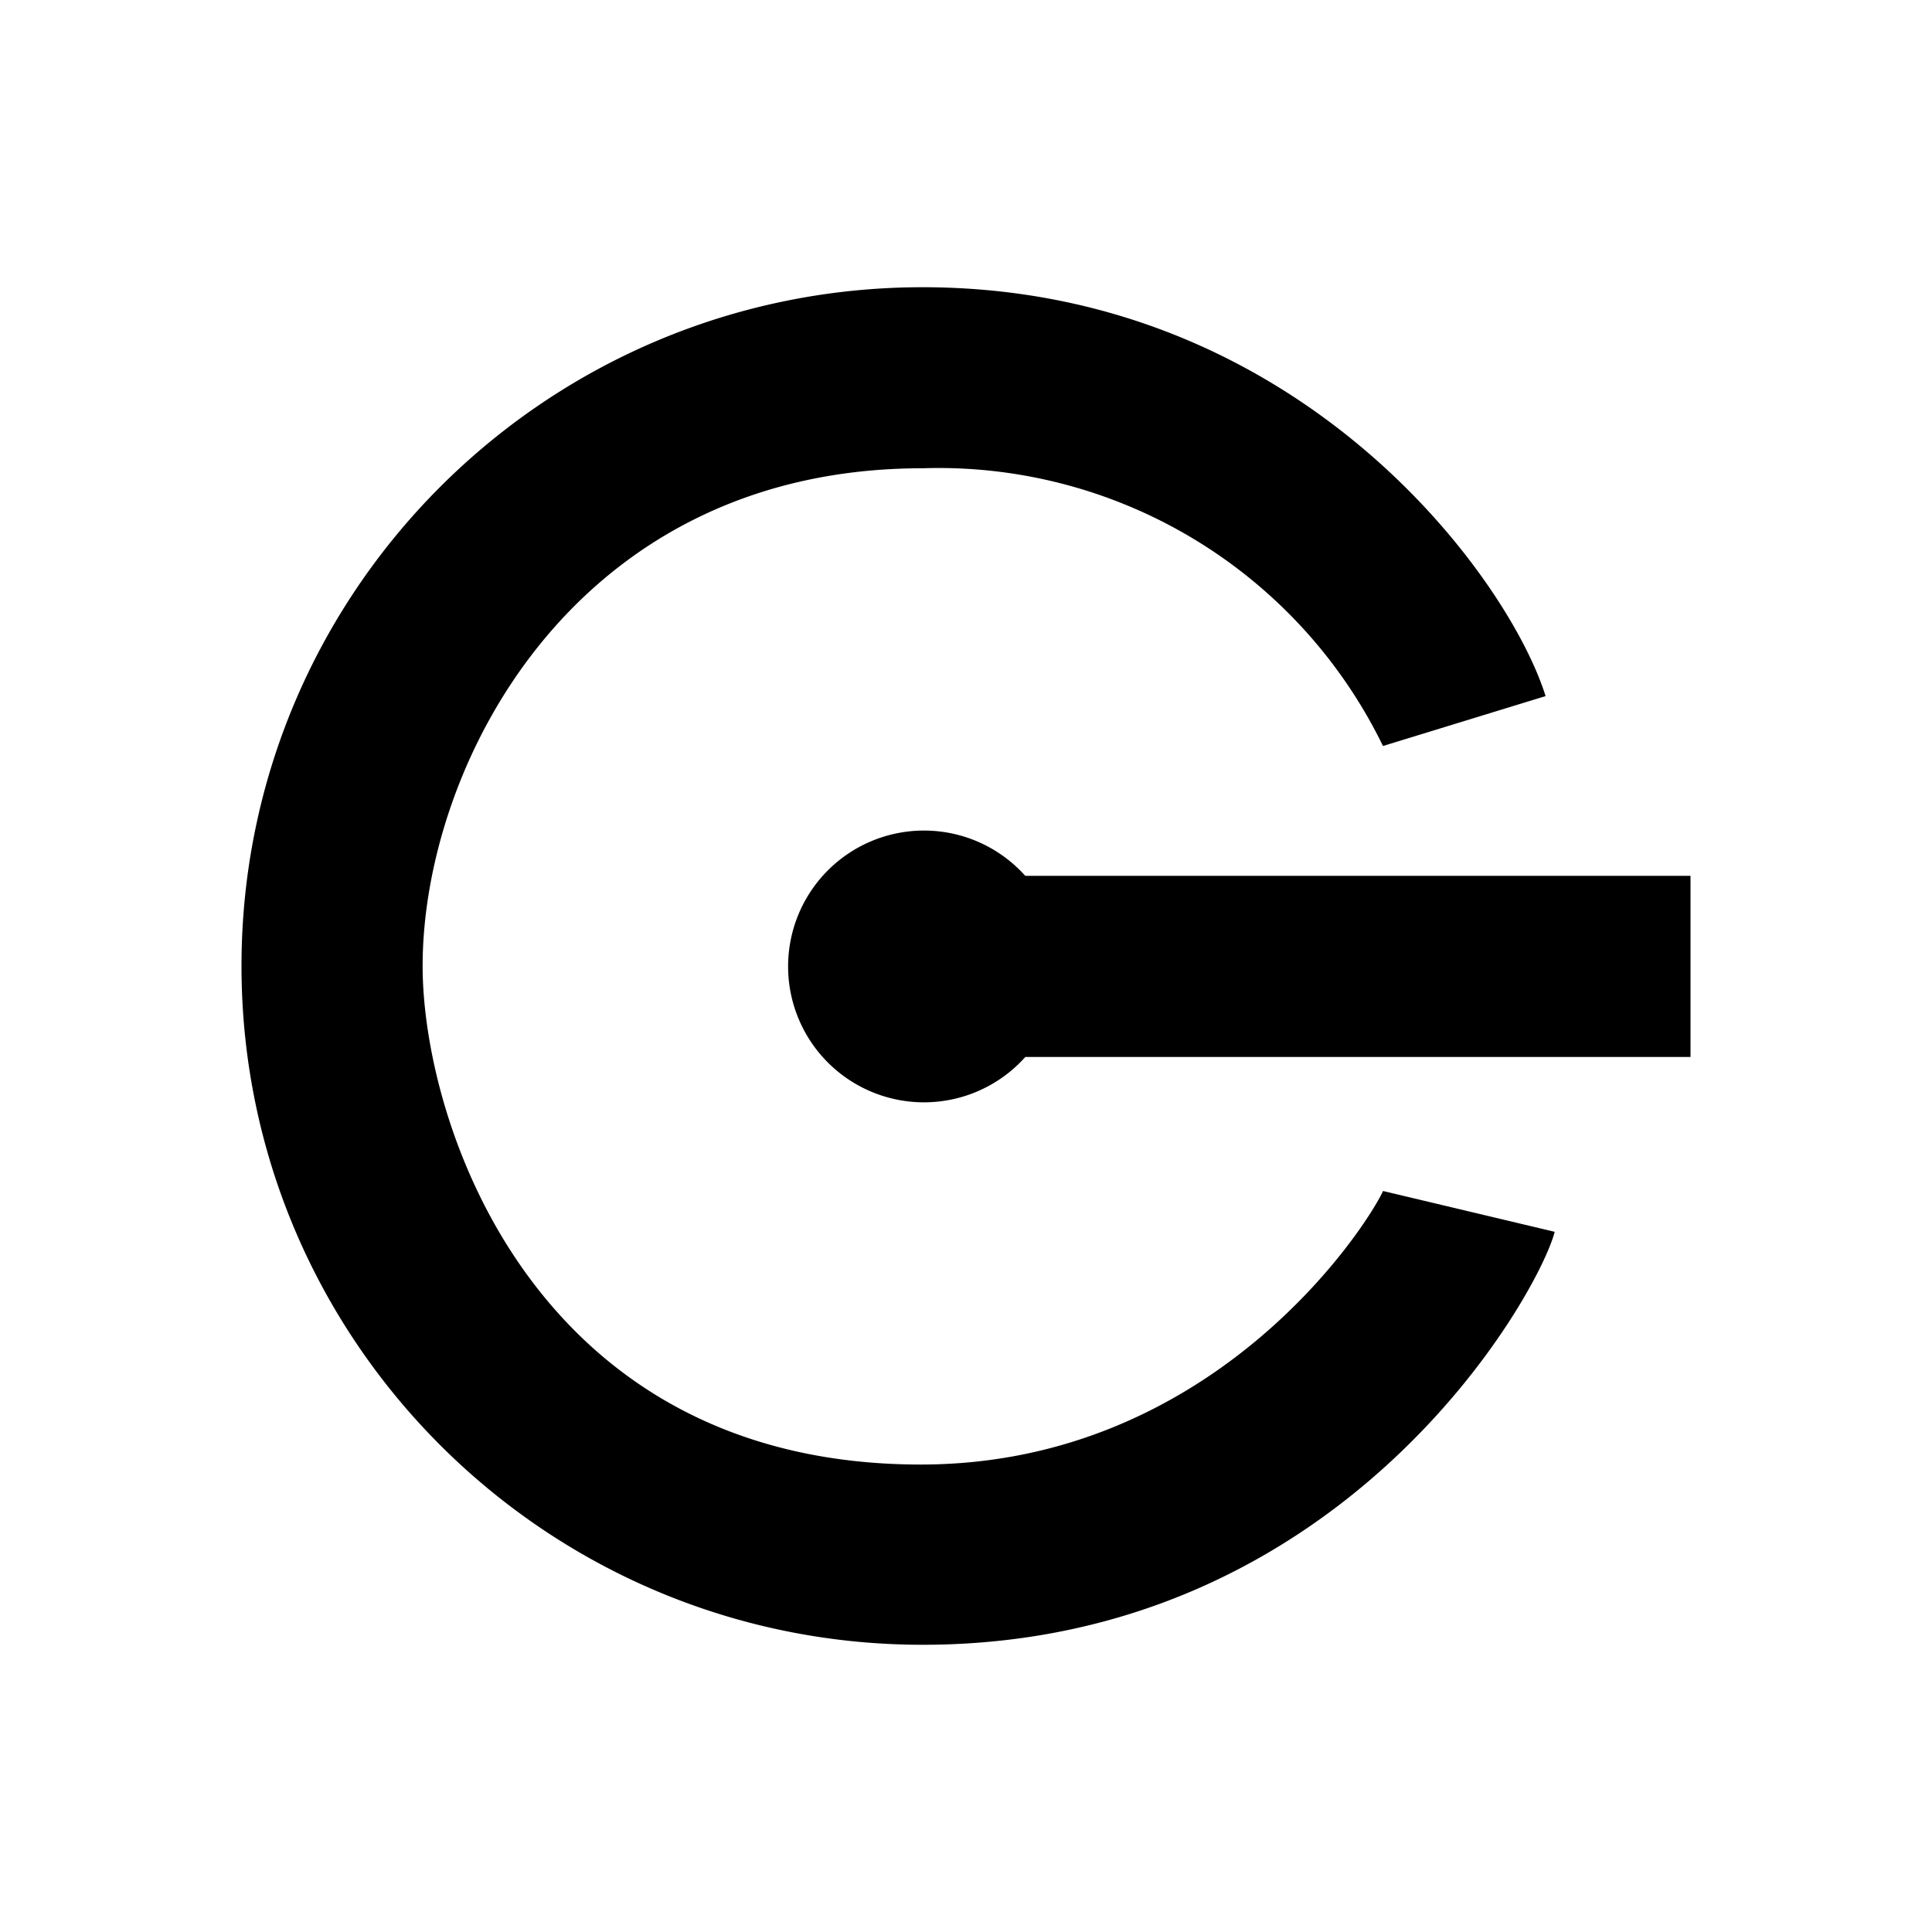 <svg xmlns="http://www.w3.org/2000/svg" width="1em" height="1em" viewBox="0 0 24 24"><path fill="currentColor" d="m19.2 8.647l-2.02.62a6.14 6.14 0 0 0-5.72-3.45c-4.342 0-6.21 3.708-6.21 6.183c0 1.952 1.384 6.193 6.188 6.193c3.594 0 5.501-2.886 5.743-3.398l2.132.507c-.197.77-2.616 5.13-7.853 5.13C6.791 20.432 3 16.658 3 12s3.791-8.432 8.46-8.432c4.675 0 7.279 3.6 7.74 5.08"/><path fill="currentColor" d="M12.5 10.88H21v2.25h-8.5z"/><path fill="currentColor" d="M11.437 13.693a1.688 1.688 0 1 0 0-3.375a1.688 1.688 0 0 0 0 3.375"/></svg>